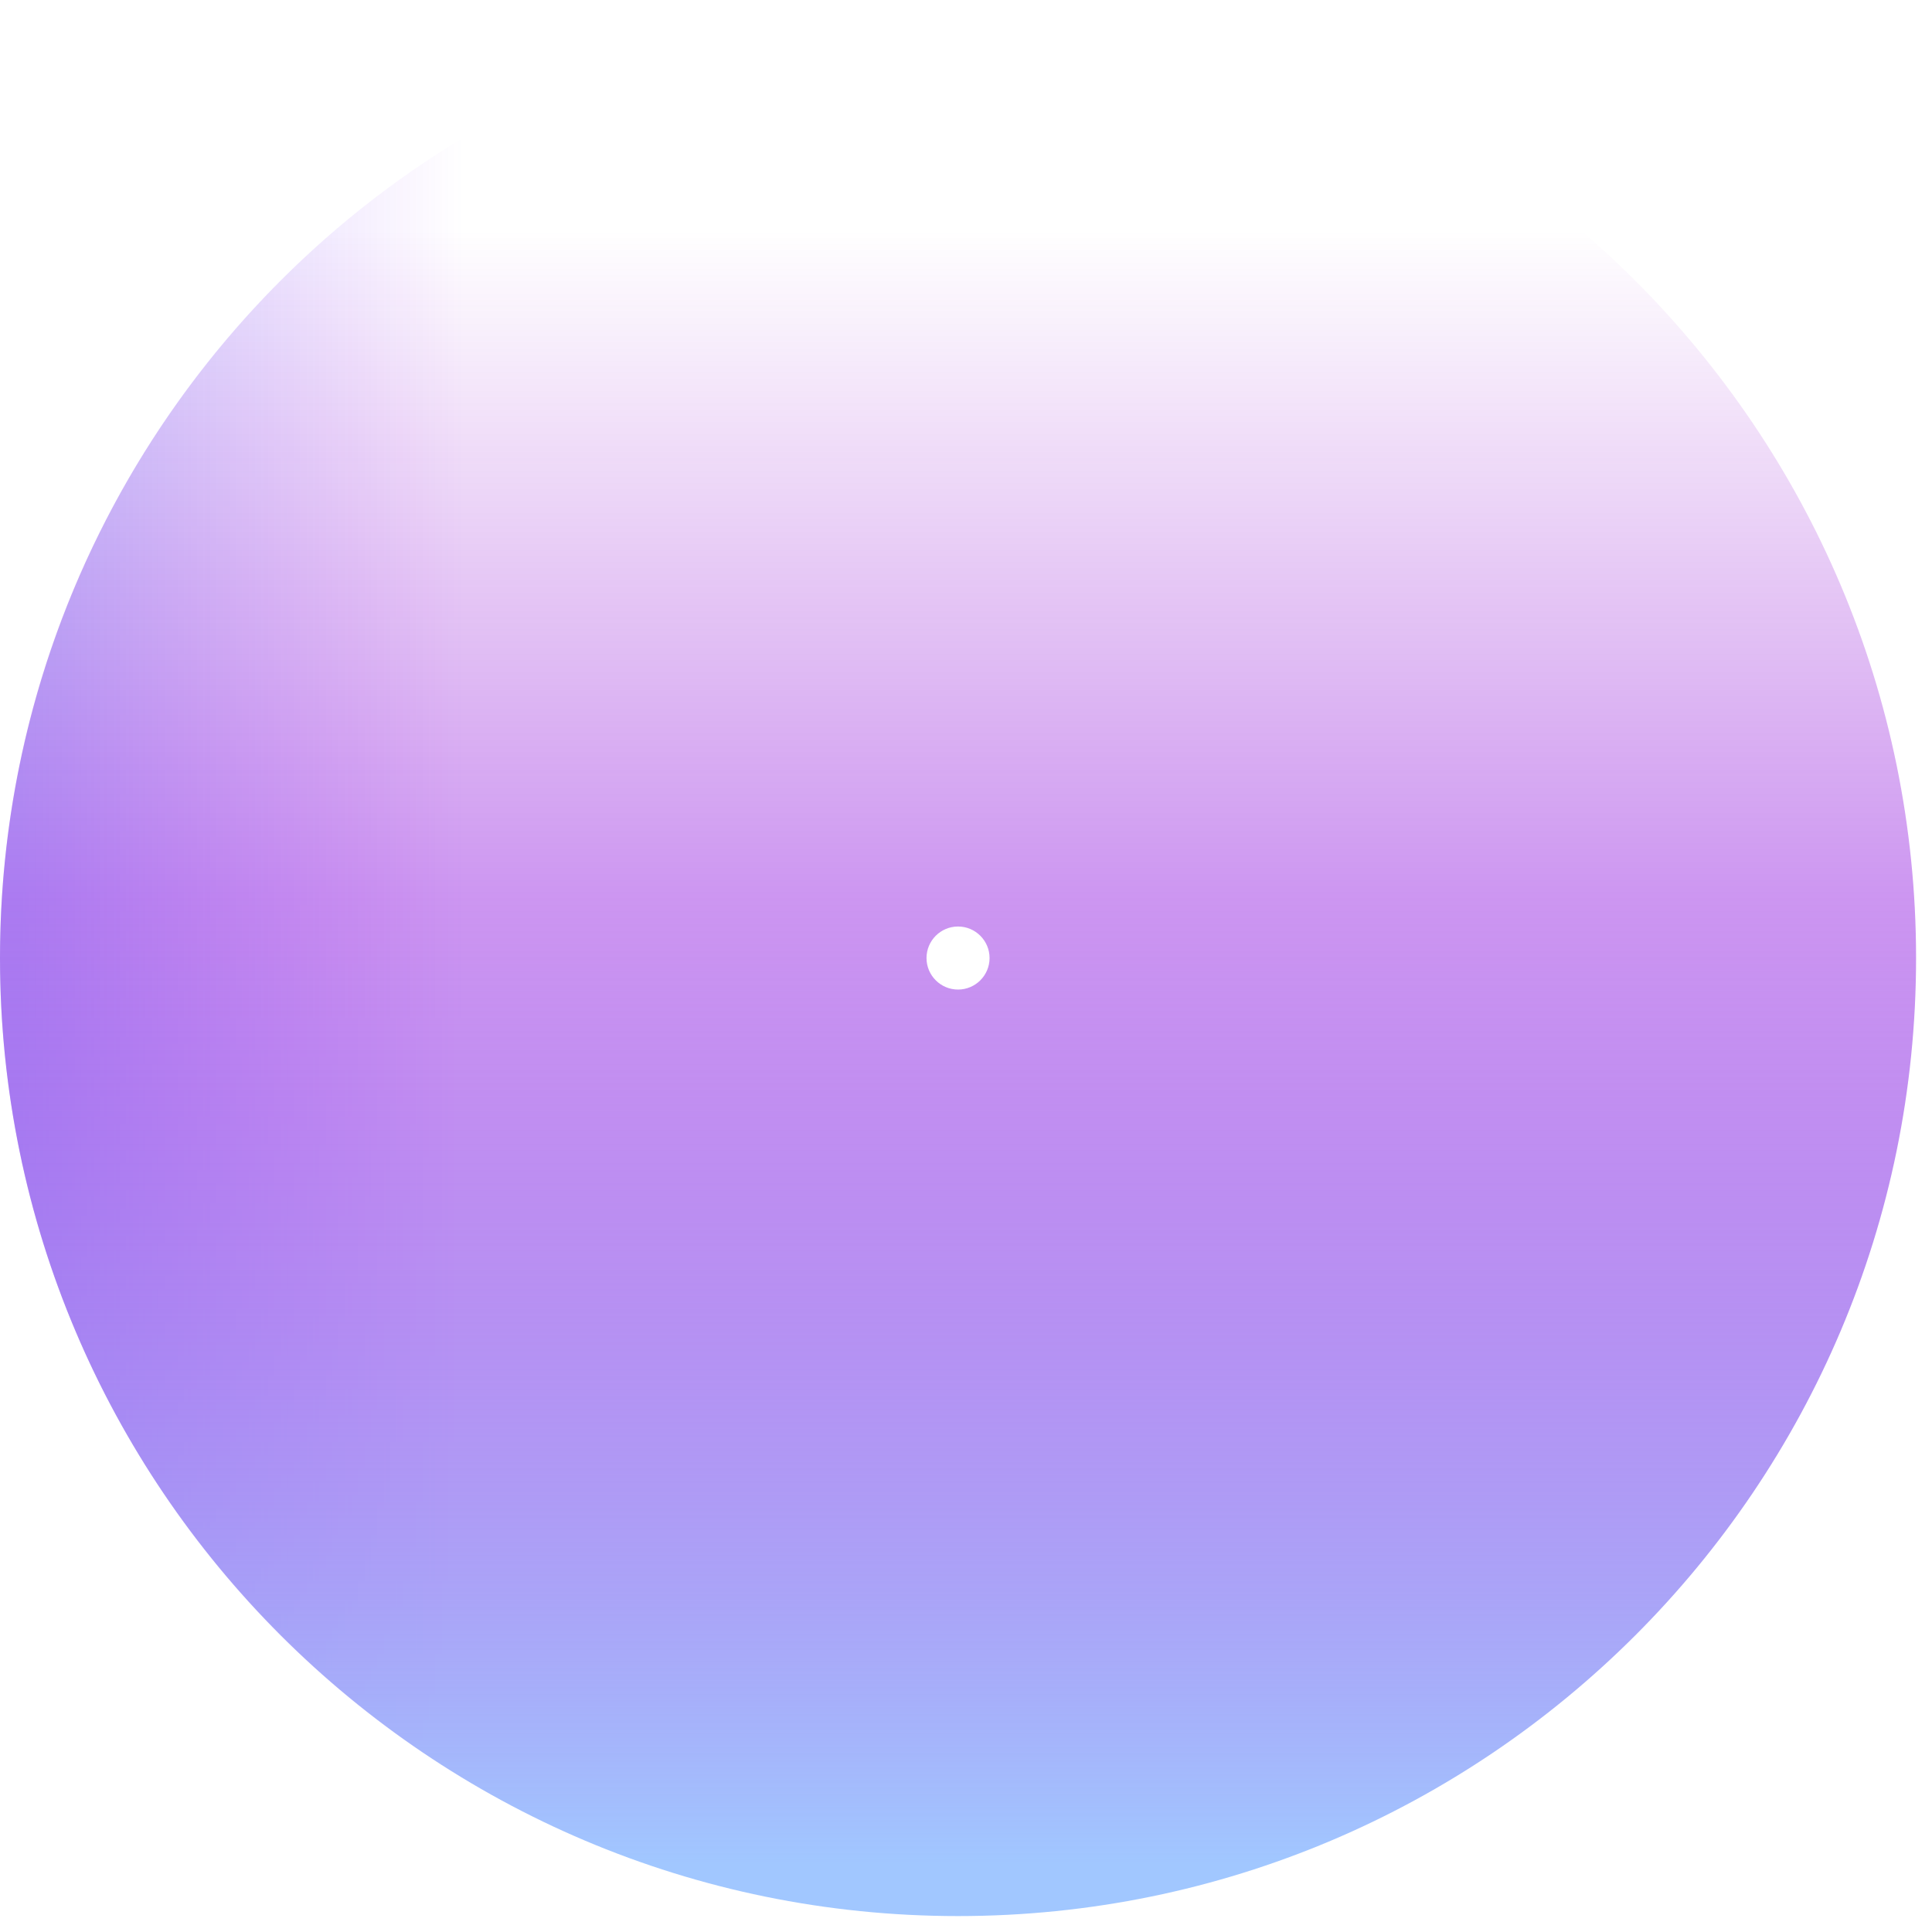 <?xml version="1.0" encoding="UTF-8"?> <svg xmlns="http://www.w3.org/2000/svg" width="100%" height="100%" viewBox="0 0 41 41" version="1.1" style="fill-rule:evenodd;clip-rule:evenodd;stroke-linejoin:round;stroke-miterlimit:2;"><circle cx="20.331" cy="20.331" r="20.331" style="fill:url(#_Linear1);"></circle><path d="M20.331,0c11.221,0 20.331,9.11 20.331,20.331c0,11.221 -9.11,20.331 -20.331,20.331c-11.221,0 -20.331,-9.11 -20.331,-20.331c0,-11.221 9.11,-20.331 20.331,-20.331Zm0,21c-0.369,0 -0.669,-0.3 -0.669,-0.669c0,-0.369 0.3,-0.669 0.669,-0.669c0.369,0 0.669,0.3 0.669,0.669c0,0.369 -0.3,0.669 -0.669,0.669Z" style="fill:url(#_Linear2);"></path><defs><linearGradient id="_Linear1" x1="0" y1="0" x2="1" y2="0" gradientUnits="userSpaceOnUse" gradientTransform="matrix(16.844,0,0,61.065,0.387,20.871)"><stop offset="0" style="stop-color:#2a51ff;stop-opacity:0.27"></stop><stop offset="0.56" style="stop-color:#8400f3;stop-opacity:0"></stop><stop offset="1" style="stop-color:#8400f3;stop-opacity:0"></stop></linearGradient><linearGradient id="_Linear2" x1="0" y1="0" x2="1" y2="0" gradientUnits="userSpaceOnUse" gradientTransform="matrix(2.90065e-14,-34.474,260.497,1.16082e-15,15.546,39.426)"><stop offset="0" style="stop-color:#a1c7ff;stop-opacity:1"></stop><stop offset="0.59" style="stop-color:#890ade;stop-opacity:0.43"></stop><stop offset="1" style="stop-color:#940ac9;stop-opacity:0"></stop></linearGradient></defs></svg> 